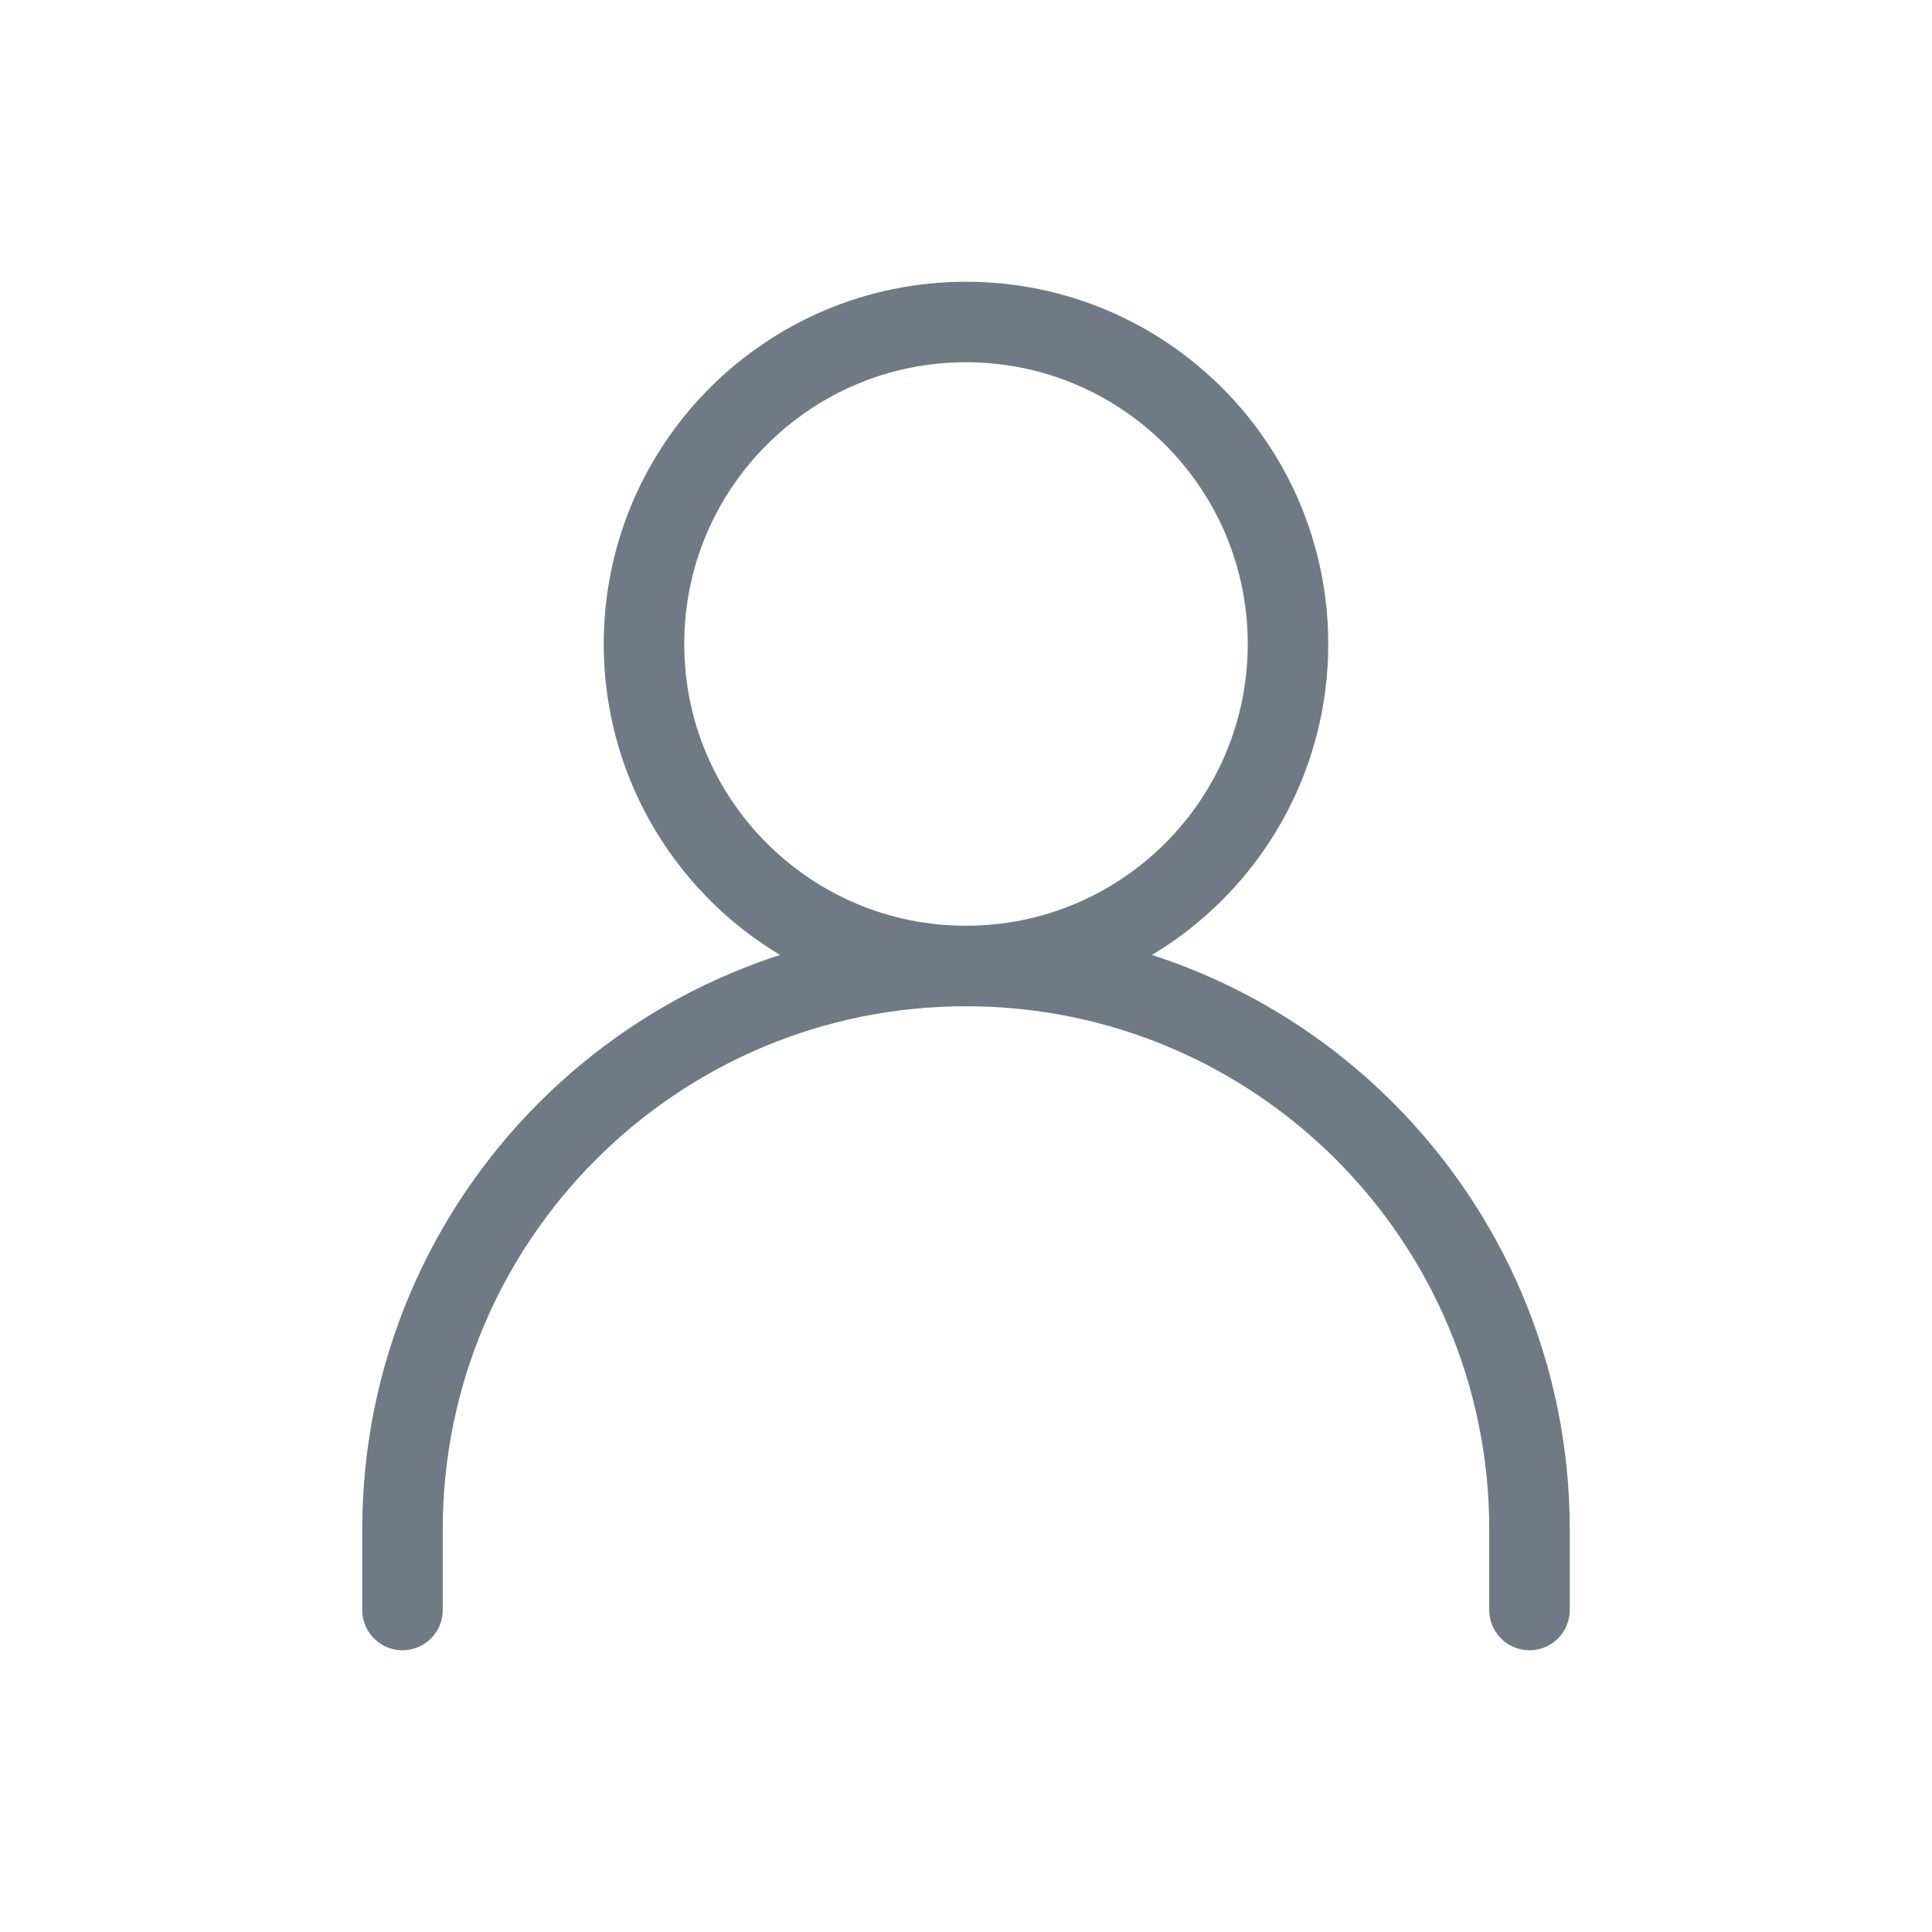<?xml version="1.0" encoding="UTF-8"?>
<svg xmlns="http://www.w3.org/2000/svg" width="50px" height="50px" stroke-width="1" viewBox="0 0 24 24" fill="none" color="#707984">
  <path d="M5 20V19C5 15.134 8.134 12 12 12V12C15.866 12 19 15.134 19 19V20" stroke="#707984" stroke-width="1" stroke-linecap="round" stroke-linejoin="round"></path>
  <path d="M12 12C14.209 12 16 10.209 16 8C16 5.791 14.209 4 12 4C9.791 4 8 5.791 8 8C8 10.209 9.791 12 12 12Z" stroke="#707984" stroke-width="1" stroke-linecap="round" stroke-linejoin="round"></path>
</svg>
